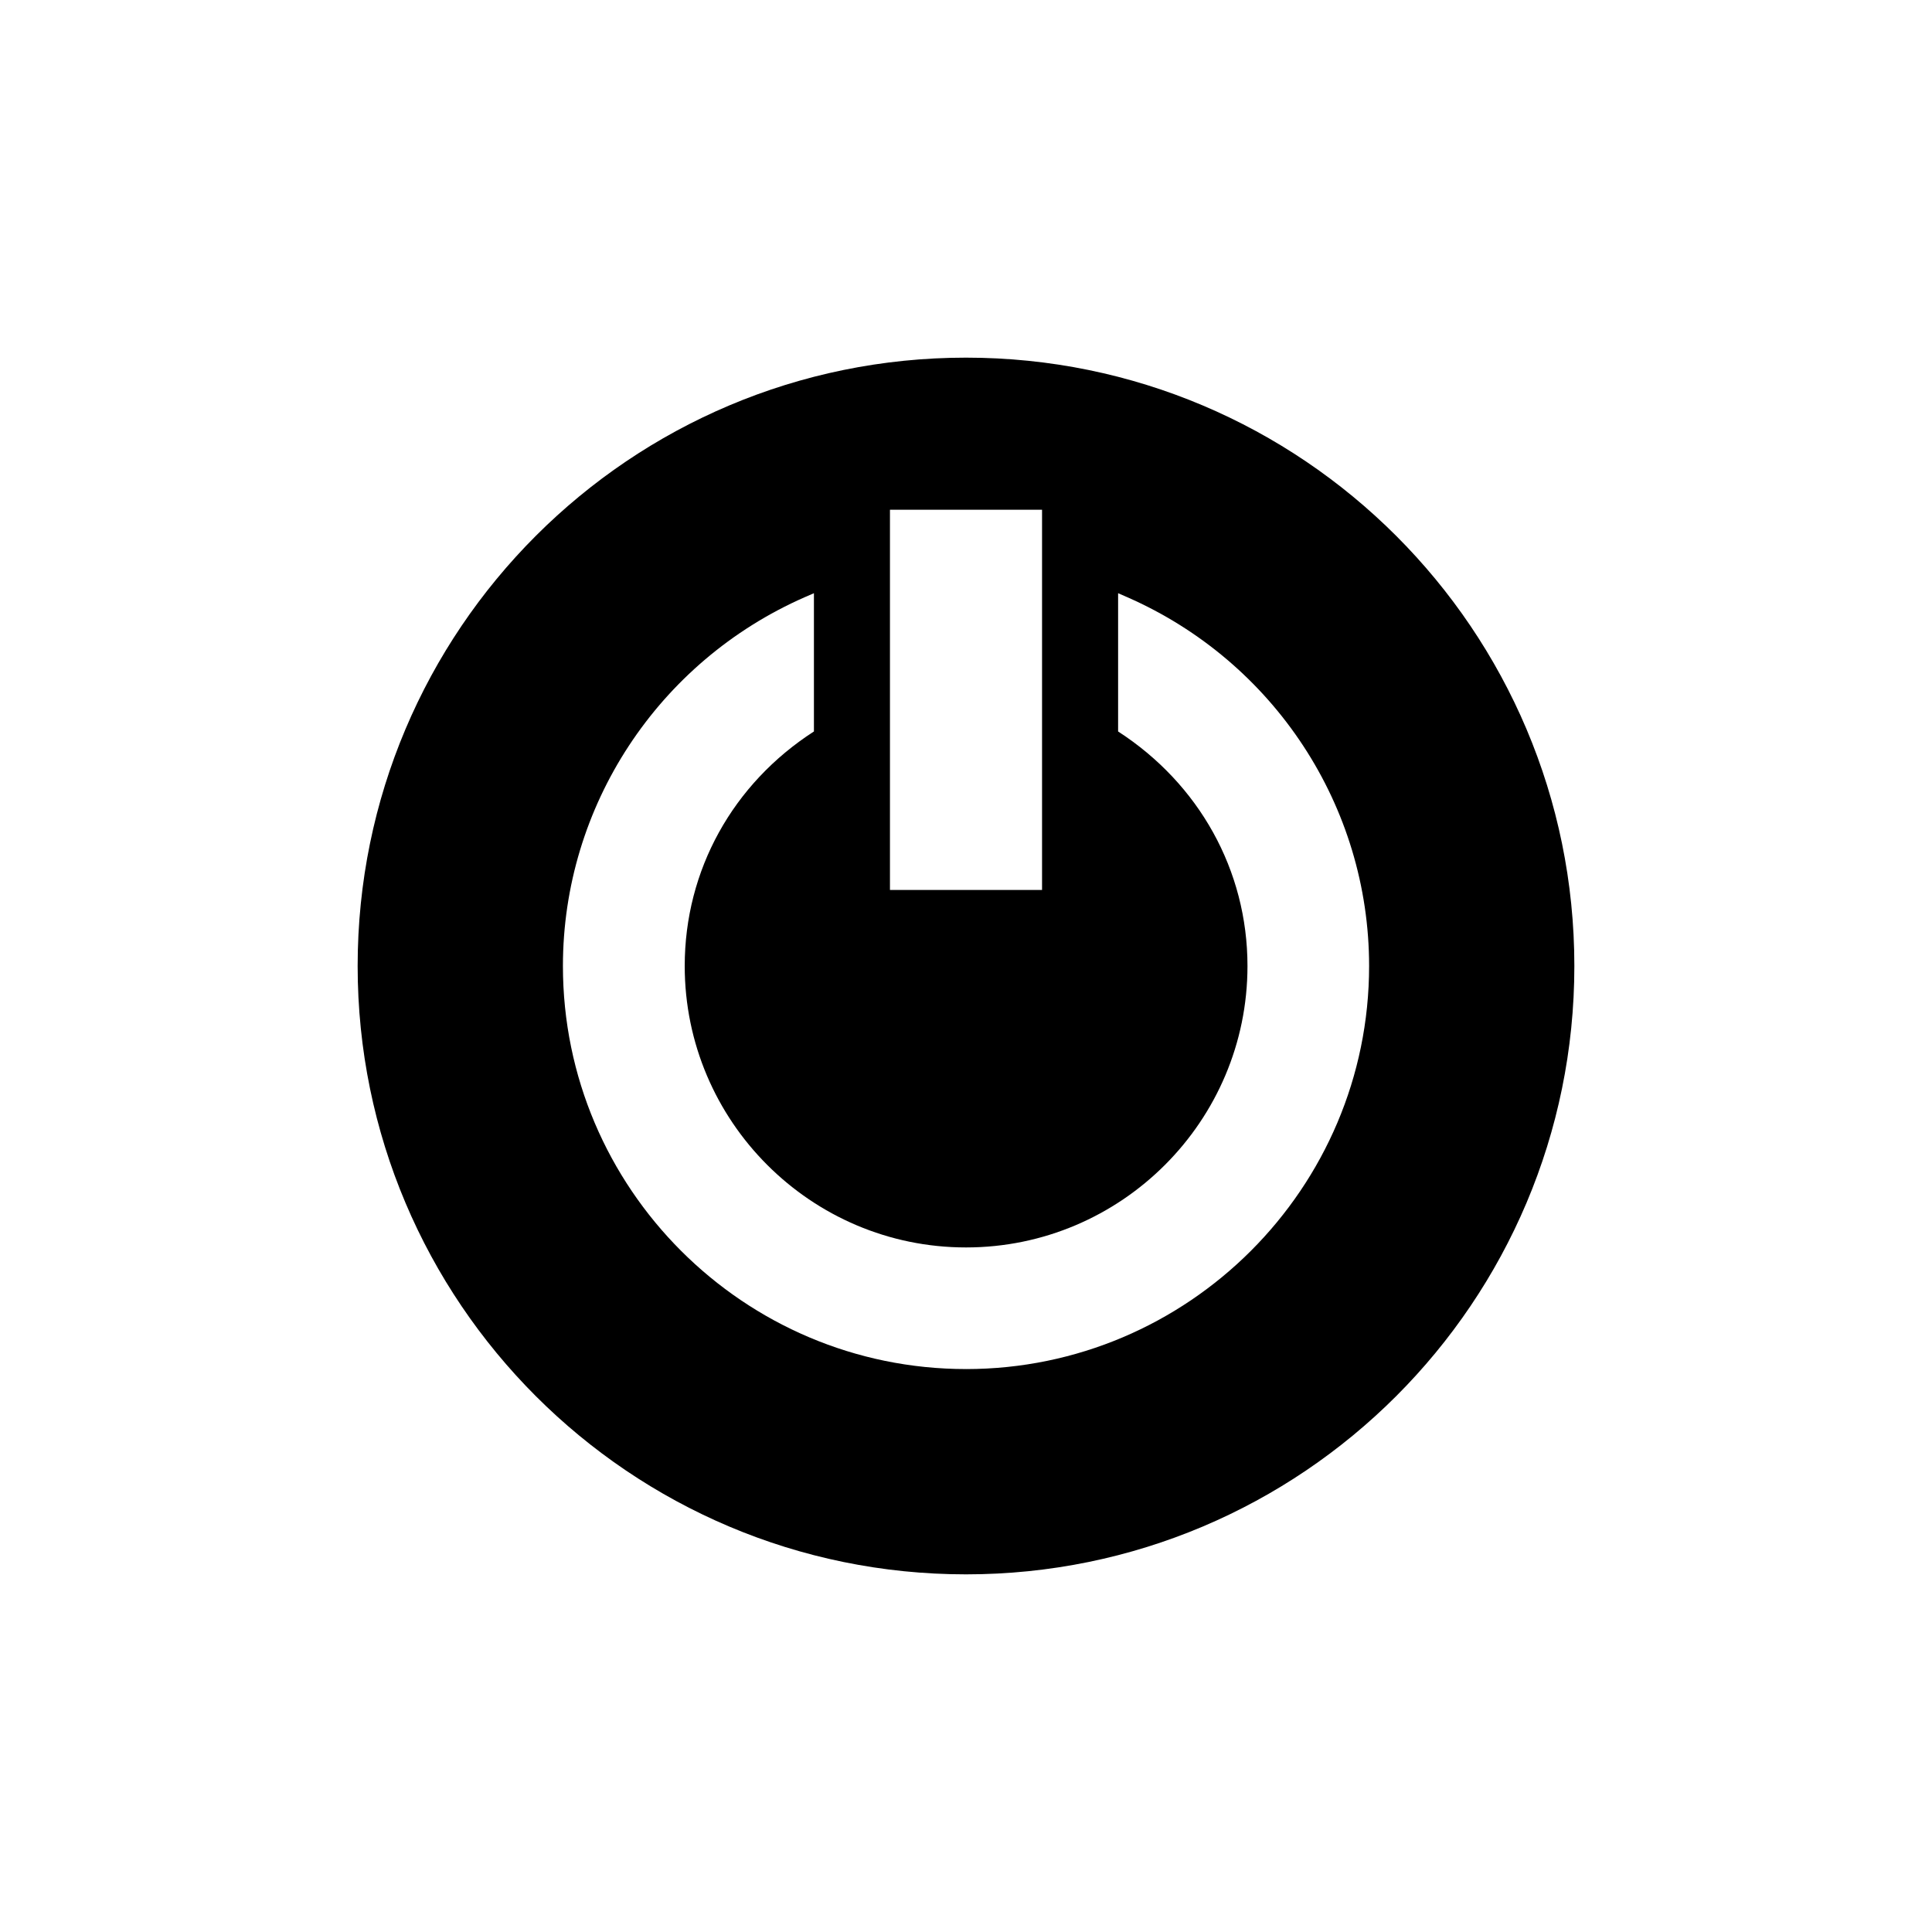 <?xml version="1.0" encoding="UTF-8"?>
<!-- The Best Svg Icon site in the world: iconSvg.co, Visit us! https://iconsvg.co -->
<svg fill="#000000" width="800px" height="800px" version="1.1" viewBox="144 144 512 512" xmlns="http://www.w3.org/2000/svg">
 <path d="m400 238.78c-89.035 0-161.22 72.188-161.22 161.22 0 89.035 72.188 161.22 161.22 161.22 89.035 0 161.22-72.188 161.22-161.22 0-89.035-72.188-161.22-161.22-161.22zm-20.152 40.305h40.305v100.76h-40.305zm20.152 227.73c-58.887 0-106.82-47.902-106.82-106.82 0-42.309 25.191-80.648 64.078-97.73l2.441-1.059v36.641c-21.492 13.855-34.242 36.762-34.242 62.148 0 41.133 33.457 74.59 74.547 74.59 41.133 0 74.59-33.457 74.59-74.59 0-25.387-12.871-48.297-34.285-62.148v-36.641l2.438 1.062c38.93 17.086 64.078 55.418 64.078 97.73 0 58.918-47.977 106.82-106.82 106.82z"/>
</svg>